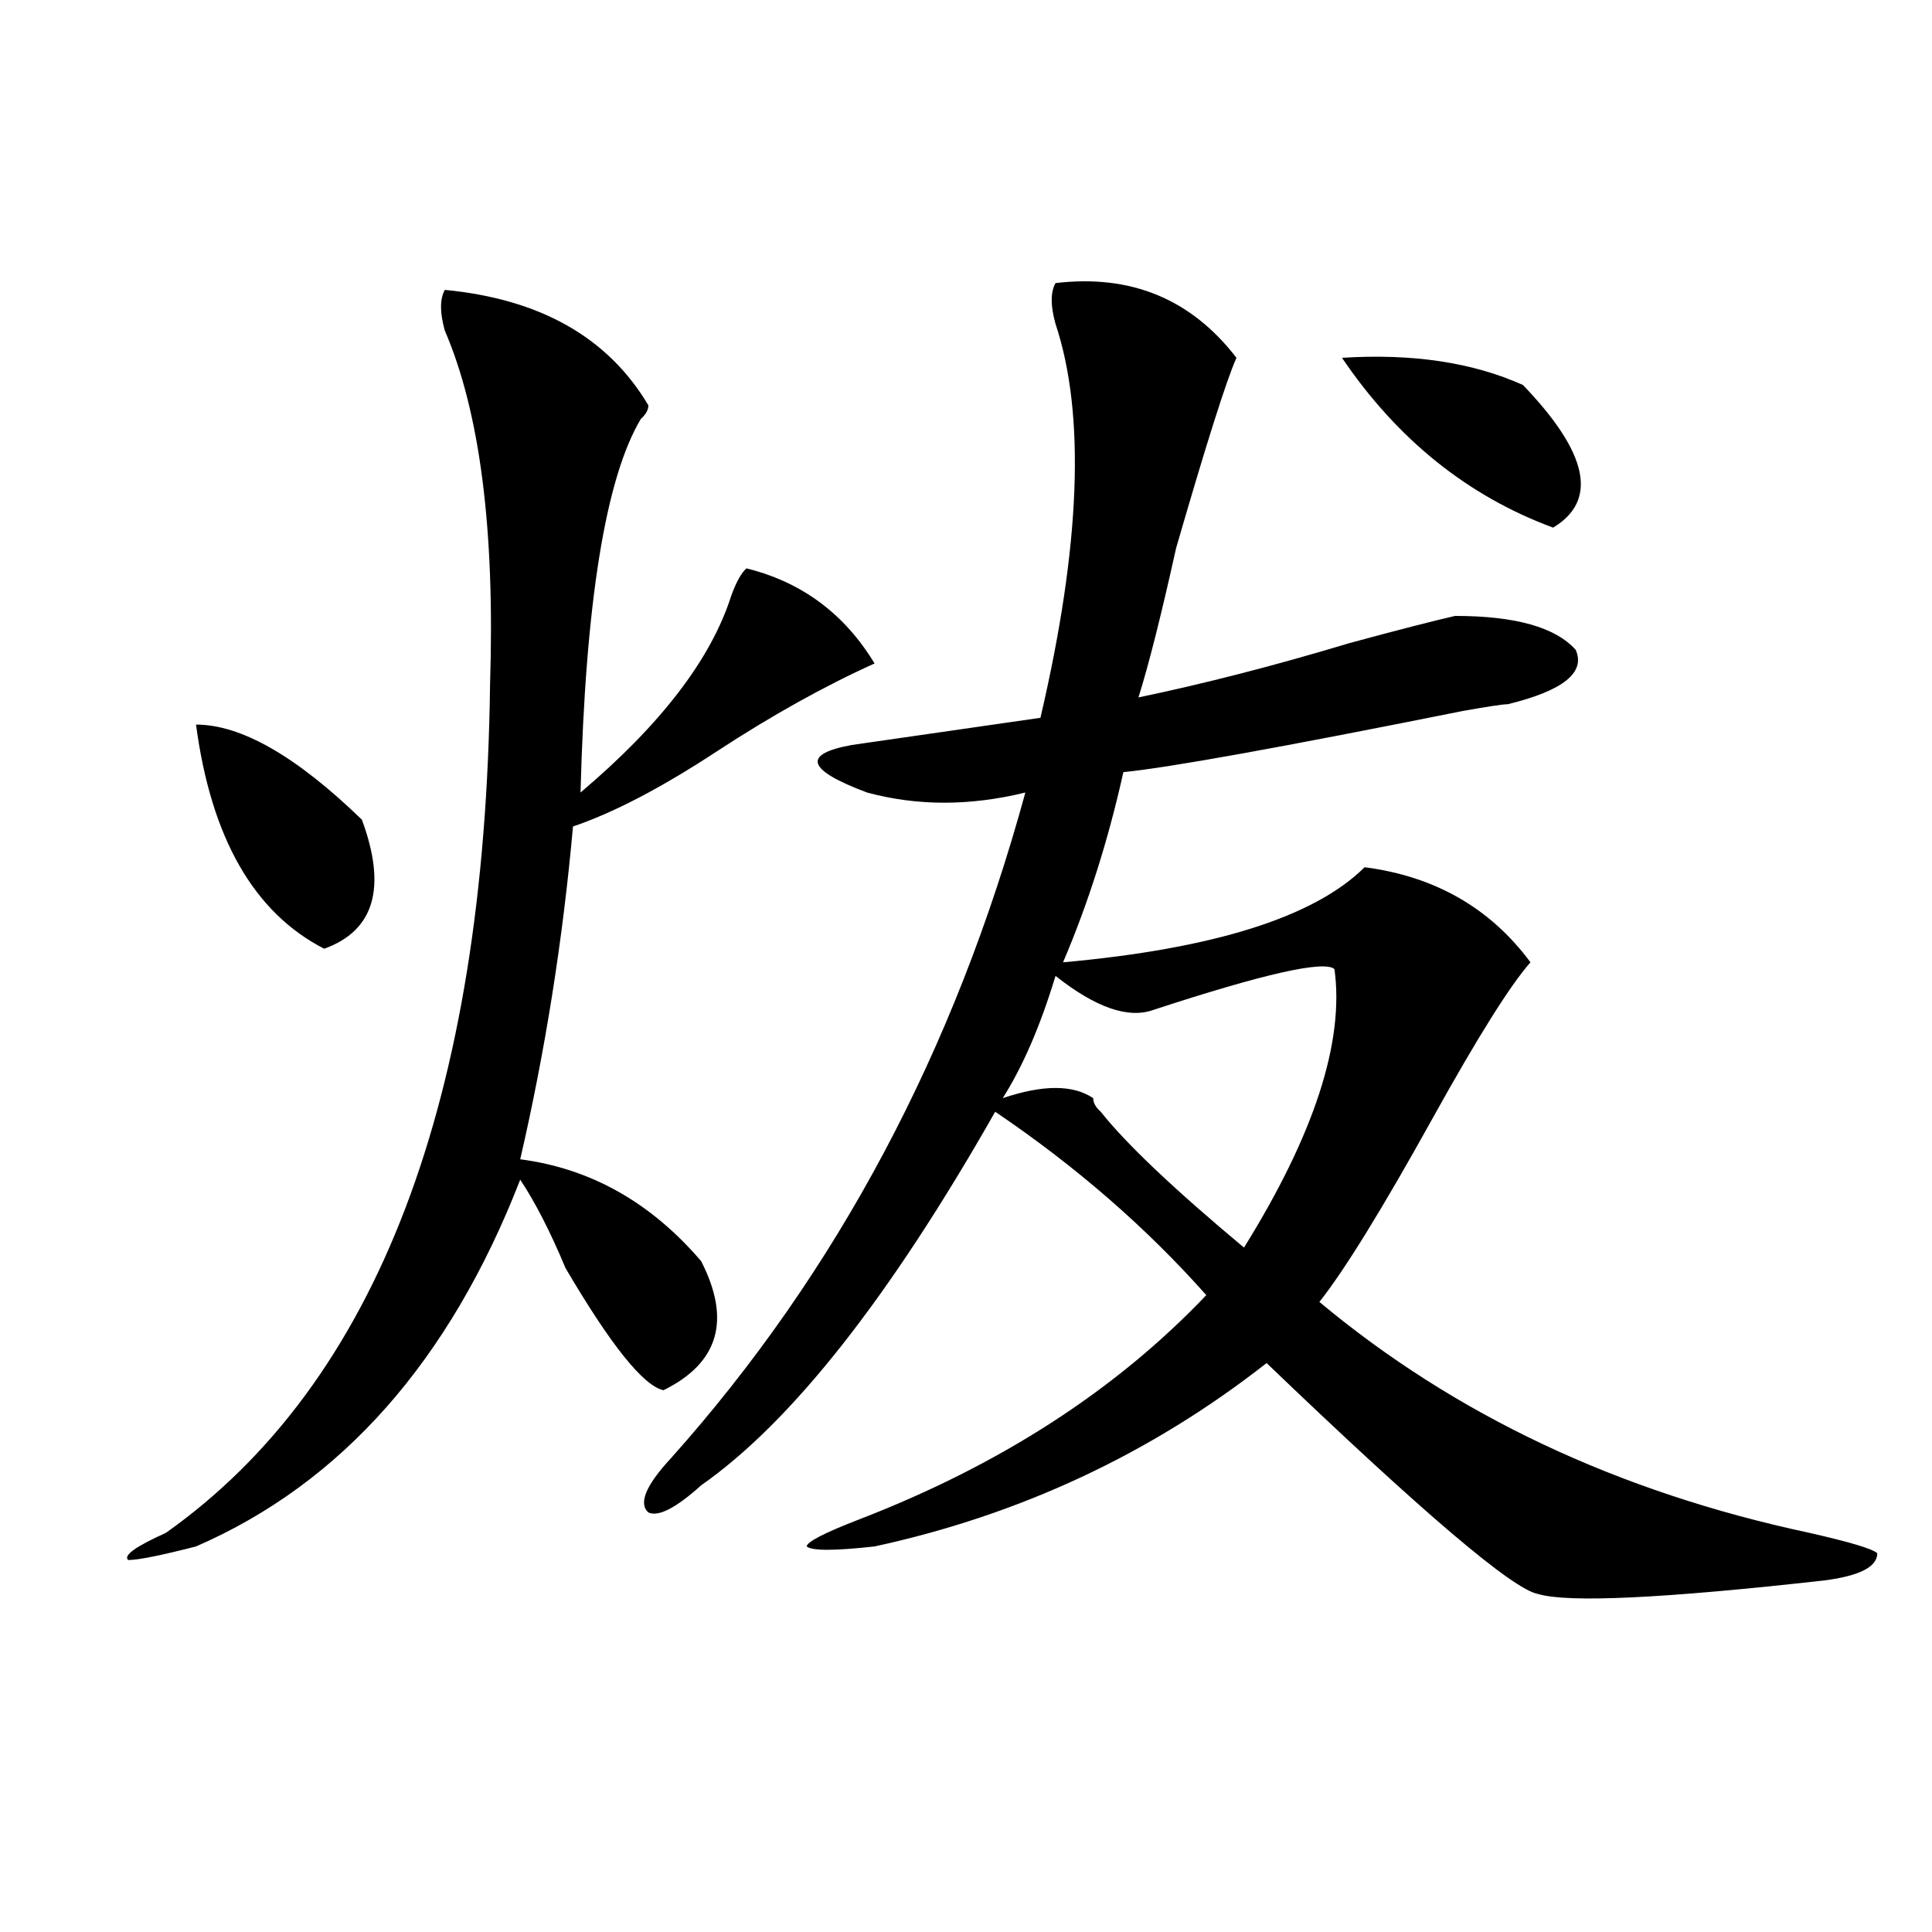 <?xml version="1.0" encoding="utf-8"?>
<!-- Generator: Adobe Illustrator 16.0.0, SVG Export Plug-In . SVG Version: 6.00 Build 0)  -->
<!DOCTYPE svg PUBLIC "-//W3C//DTD SVG 1.1//EN" "http://www.w3.org/Graphics/SVG/1.1/DTD/svg11.dtd">
<svg version="1.1" id="图层_1" xmlns="http://www.w3.org/2000/svg" xmlns:xlink="http://www.w3.org/1999/xlink" x="0px" y="0px"
	 width="1000px" height="1000px" viewBox="0 0 1000 1000" enable-background="new 0 0 1000 1000" xml:space="preserve">
<path d="M230.239,150.047c49.389,4.725,84.51,24.609,105.363,59.766c0,2.362-1.342,4.725-3.902,7.031
	c-18.231,30.487-28.658,94.922-31.219,193.359c41.584-35.156,67.62-69.104,78.047-101.953c2.561-7.031,5.183-11.7,7.805-14.063
	c28.597,7.031,50.73,23.456,66.34,49.219c-26.036,11.756-53.352,26.972-81.949,45.703c-28.658,18.787-53.352,31.641-74.145,38.672
	c-5.244,58.612-14.329,116.016-27.316,172.266c36.402,4.725,67.62,22.303,93.656,52.734c15.609,30.487,9.085,52.734-19.512,66.797
	c-10.427-2.307-27.316-23.4-50.73-63.281c-7.805-18.731-15.609-33.947-23.414-45.703c-36.463,93.769-92.376,157.05-167.801,189.844
	c-18.231,4.669-29.938,7.031-35.121,7.031c-2.622-2.362,3.902-7.031,19.512-14.063c109.266-77.344,165.179-223.791,167.801-439.453
	c2.561-79.65-5.244-140.625-23.414-182.813C227.617,161.803,227.617,154.771,230.239,150.047z M101.461,375.047
	c23.414,0,52.011,16.425,85.852,49.219c12.988,35.156,6.463,57.459-19.512,66.797C131.339,472.331,109.266,433.659,101.461,375.047z
	 M546.329,146.531c39.023-4.669,70.242,8.24,93.656,38.672c-5.244,11.756-15.609,44.55-31.219,98.438
	c-7.805,35.156-14.329,60.975-19.512,77.344c33.78-7.031,70.242-16.369,109.266-28.125c25.975-7.031,44.206-11.7,54.633-14.063
	c31.219,0,52.011,5.878,62.438,17.578c5.183,11.756-6.524,21.094-35.121,28.125c-2.622,0-10.427,1.209-23.414,3.516
	c-93.656,18.787-152.191,29.334-175.605,31.641c-7.805,35.156-18.231,68.006-31.219,98.438
	c78.047-7.031,130.058-23.4,156.094-49.219c36.402,4.725,64.998,21.094,85.852,49.219c-10.427,11.756-27.316,38.672-50.73,80.859
	c-26.036,46.912-45.548,78.553-58.535,94.922c70.242,58.612,154.752,98.438,253.652,119.531c20.792,4.725,32.5,8.185,35.121,10.547
	c0,7.031-9.146,11.7-27.316,14.063c-83.291,9.338-132.68,11.7-148.289,7.031c-13.049-2.362-59.877-42.188-140.484-119.531
	c-59.877,46.912-127.497,78.553-202.922,94.922c-20.853,2.307-32.56,2.307-35.121,0c0-2.307,9.085-7.031,27.316-14.063
	c72.803-28.125,132.68-66.797,179.508-116.016c-31.219-35.156-67.681-66.797-109.266-94.922
	c-54.633,96.131-105.363,160.565-152.191,193.359c-13.049,11.756-22.134,16.425-27.316,14.063
	c-5.244-4.669-1.342-14.063,11.707-28.125c85.852-96.075,146.948-210.938,183.41-344.531c-28.658,7.031-55.974,7.031-81.949,0
	c-31.219-11.7-33.841-19.885-7.805-24.609l97.559-14.063c20.792-89.044,23.414-156.994,7.805-203.906
	C543.707,158.287,543.707,151.256,546.329,146.531z M690.715,501.609c-5.244-4.669-36.463,2.362-93.656,21.094
	c-13.049,4.725-29.938-1.153-50.73-17.578c-7.805,25.818-16.951,46.912-27.316,63.281c20.792-7.031,36.402-7.031,46.828,0
	c0,2.362,1.281,4.725,3.902,7.031c12.988,16.425,37.682,39.881,74.145,70.313C680.289,587.193,695.898,539.128,690.715,501.609z
	 M788.274,199.266c33.78,35.156,39.023,59.766,15.609,73.828c-44.267-16.369-80.669-45.703-109.266-87.891
	C731.019,182.896,762.238,187.565,788.274,199.266z"/>
</svg>
